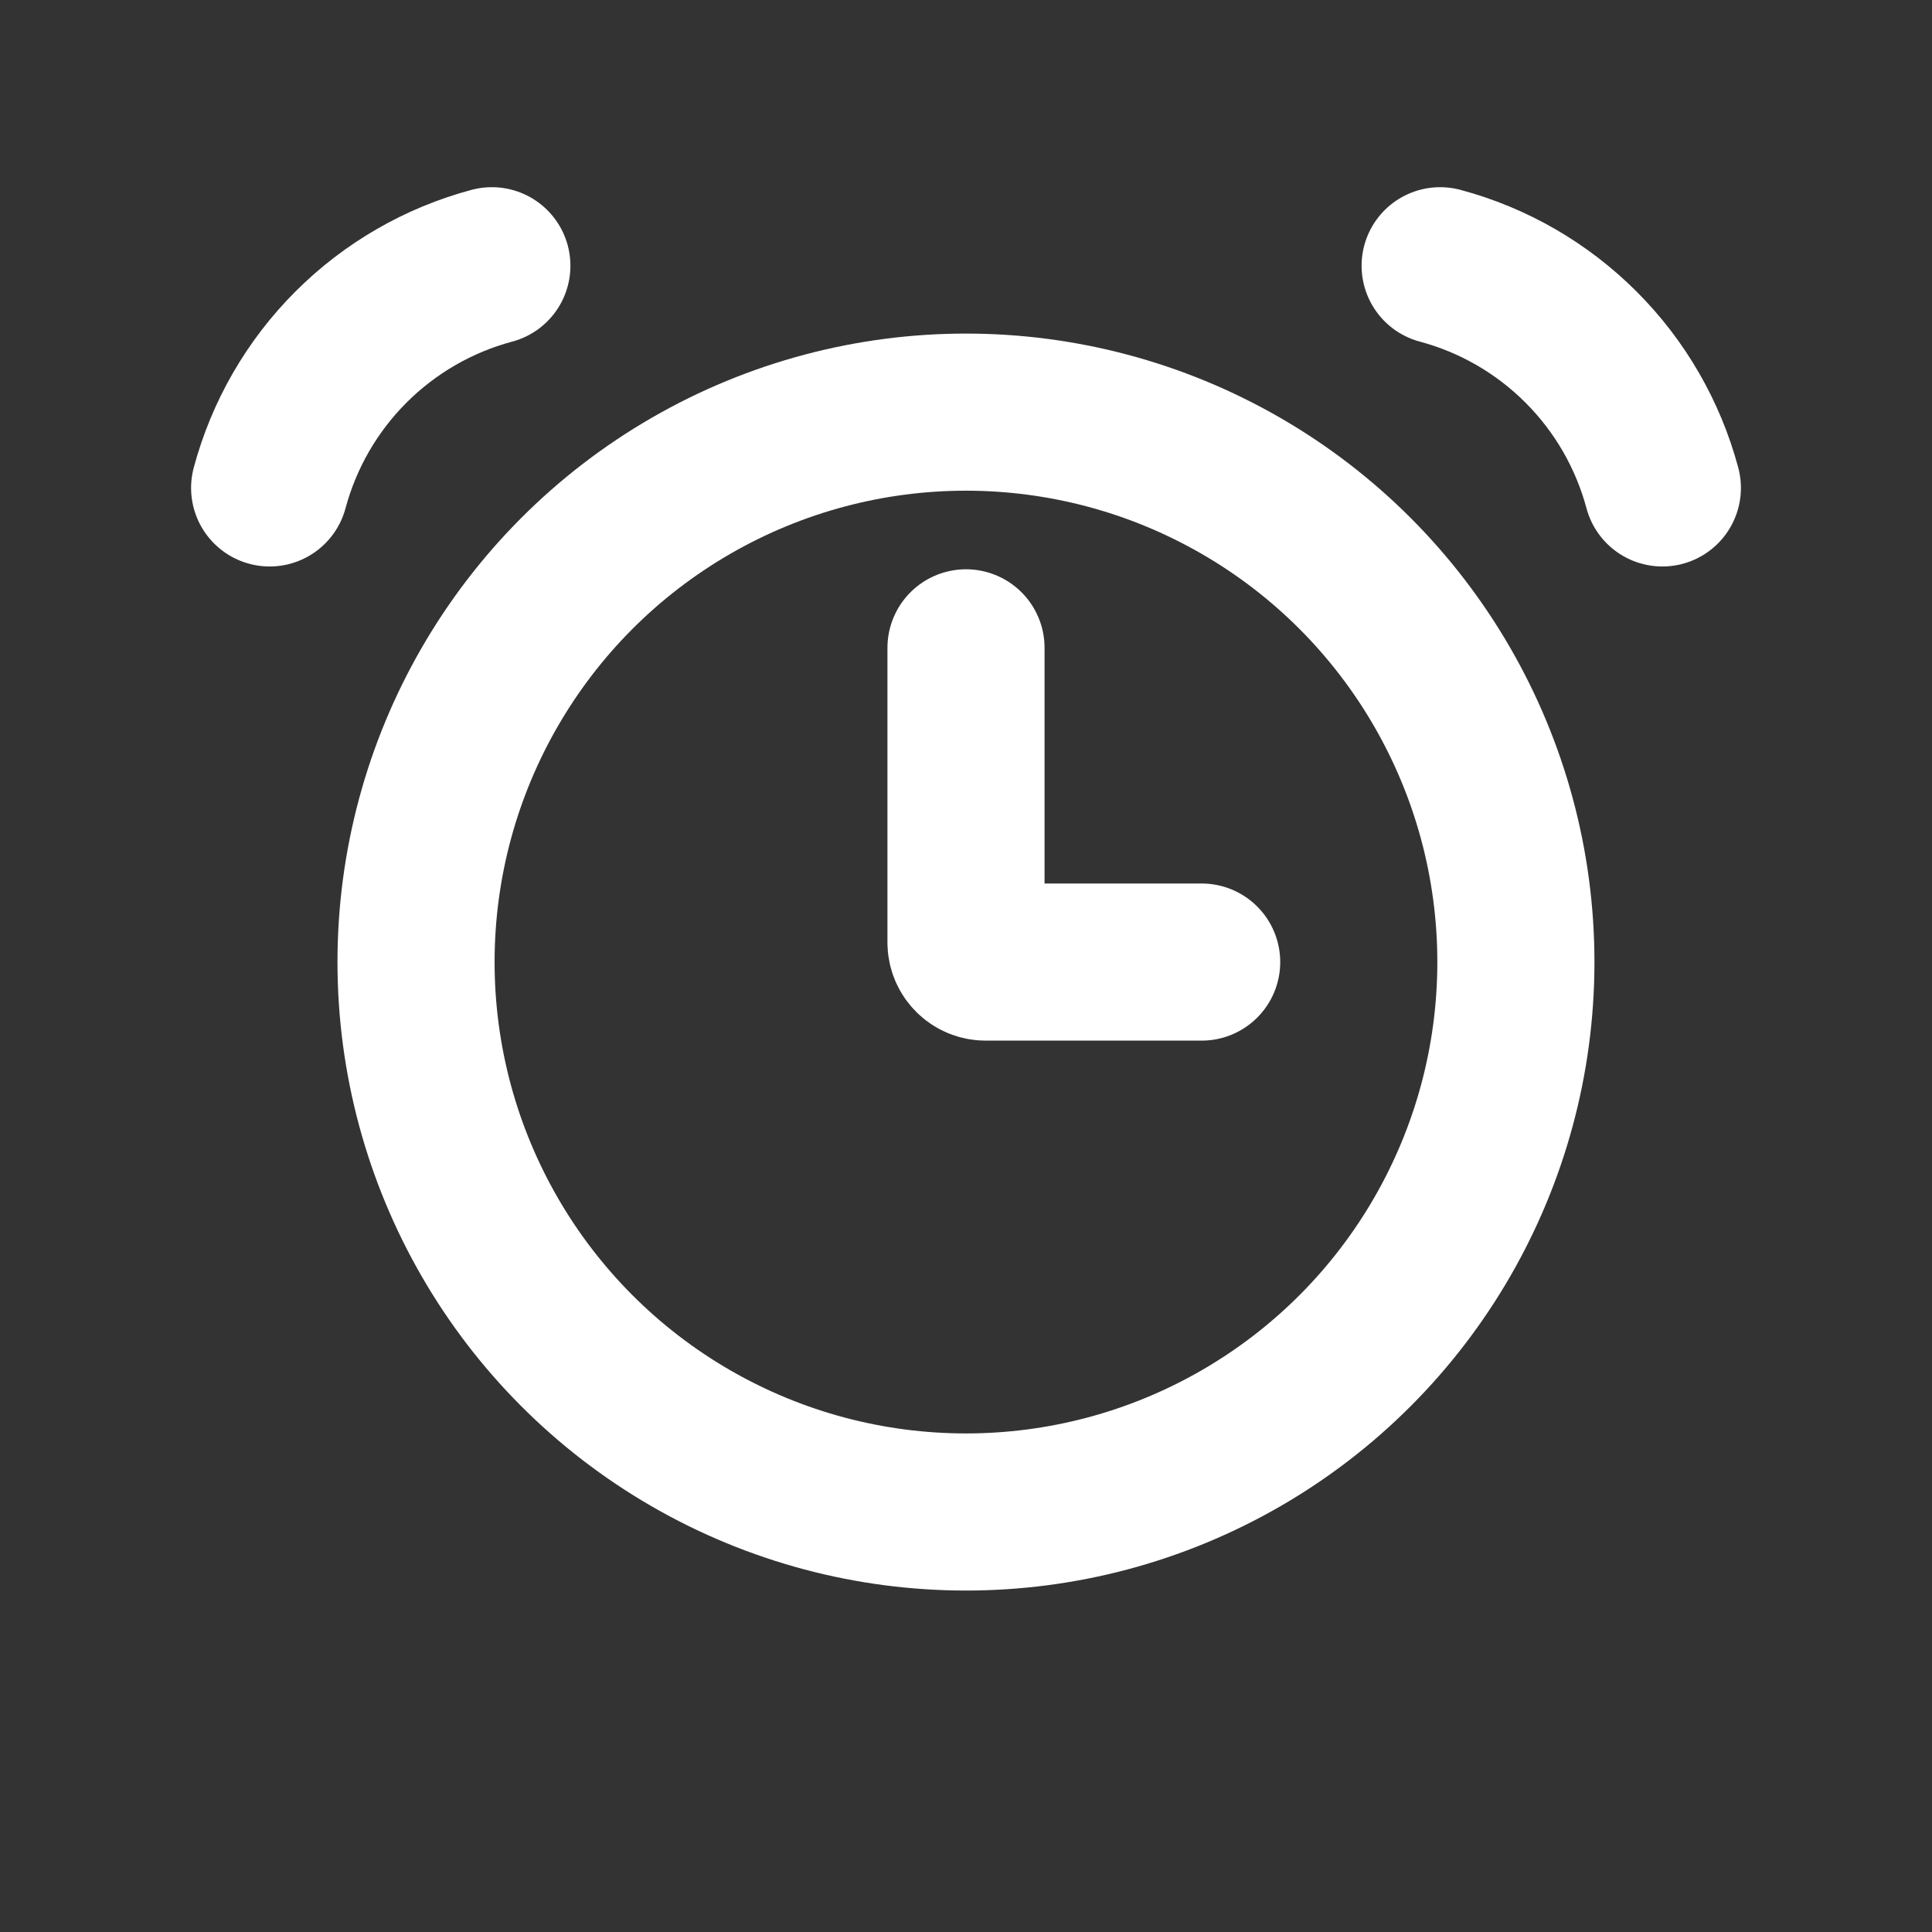 <svg width="53" height="53" viewBox="0 0 53 53" fill="none" xmlns="http://www.w3.org/2000/svg">
<rect x="0" y="0" width="53" height="53" fill="#333333" stroke="none"/>
<g id="Icon/Time">
<circle id="Ellipse 54" cx="26.499" cy="26.392" r="15.086" stroke="white" stroke-width="4.31"/>
<path id="Ellipse 55" d="M13.493 7.29C12.031 7.681 10.698 8.451 9.628 9.521C8.558 10.591 7.789 11.924 7.397 13.385" stroke="white" stroke-width="4.31" stroke-linecap="round"/>
<path id="Ellipse 56" d="M39.507 7.29C40.969 7.681 42.301 8.451 43.371 9.521C44.442 10.591 45.211 11.924 45.603 13.385" stroke="white" stroke-width="4.31" stroke-linecap="round"/>
<path id="Vector 64" d="M26.5 17.772V25.854C26.5 26.151 26.741 26.392 27.039 26.392H32.965" stroke="white" stroke-width="4.31" stroke-linecap="round"/>
</g>
</svg>
